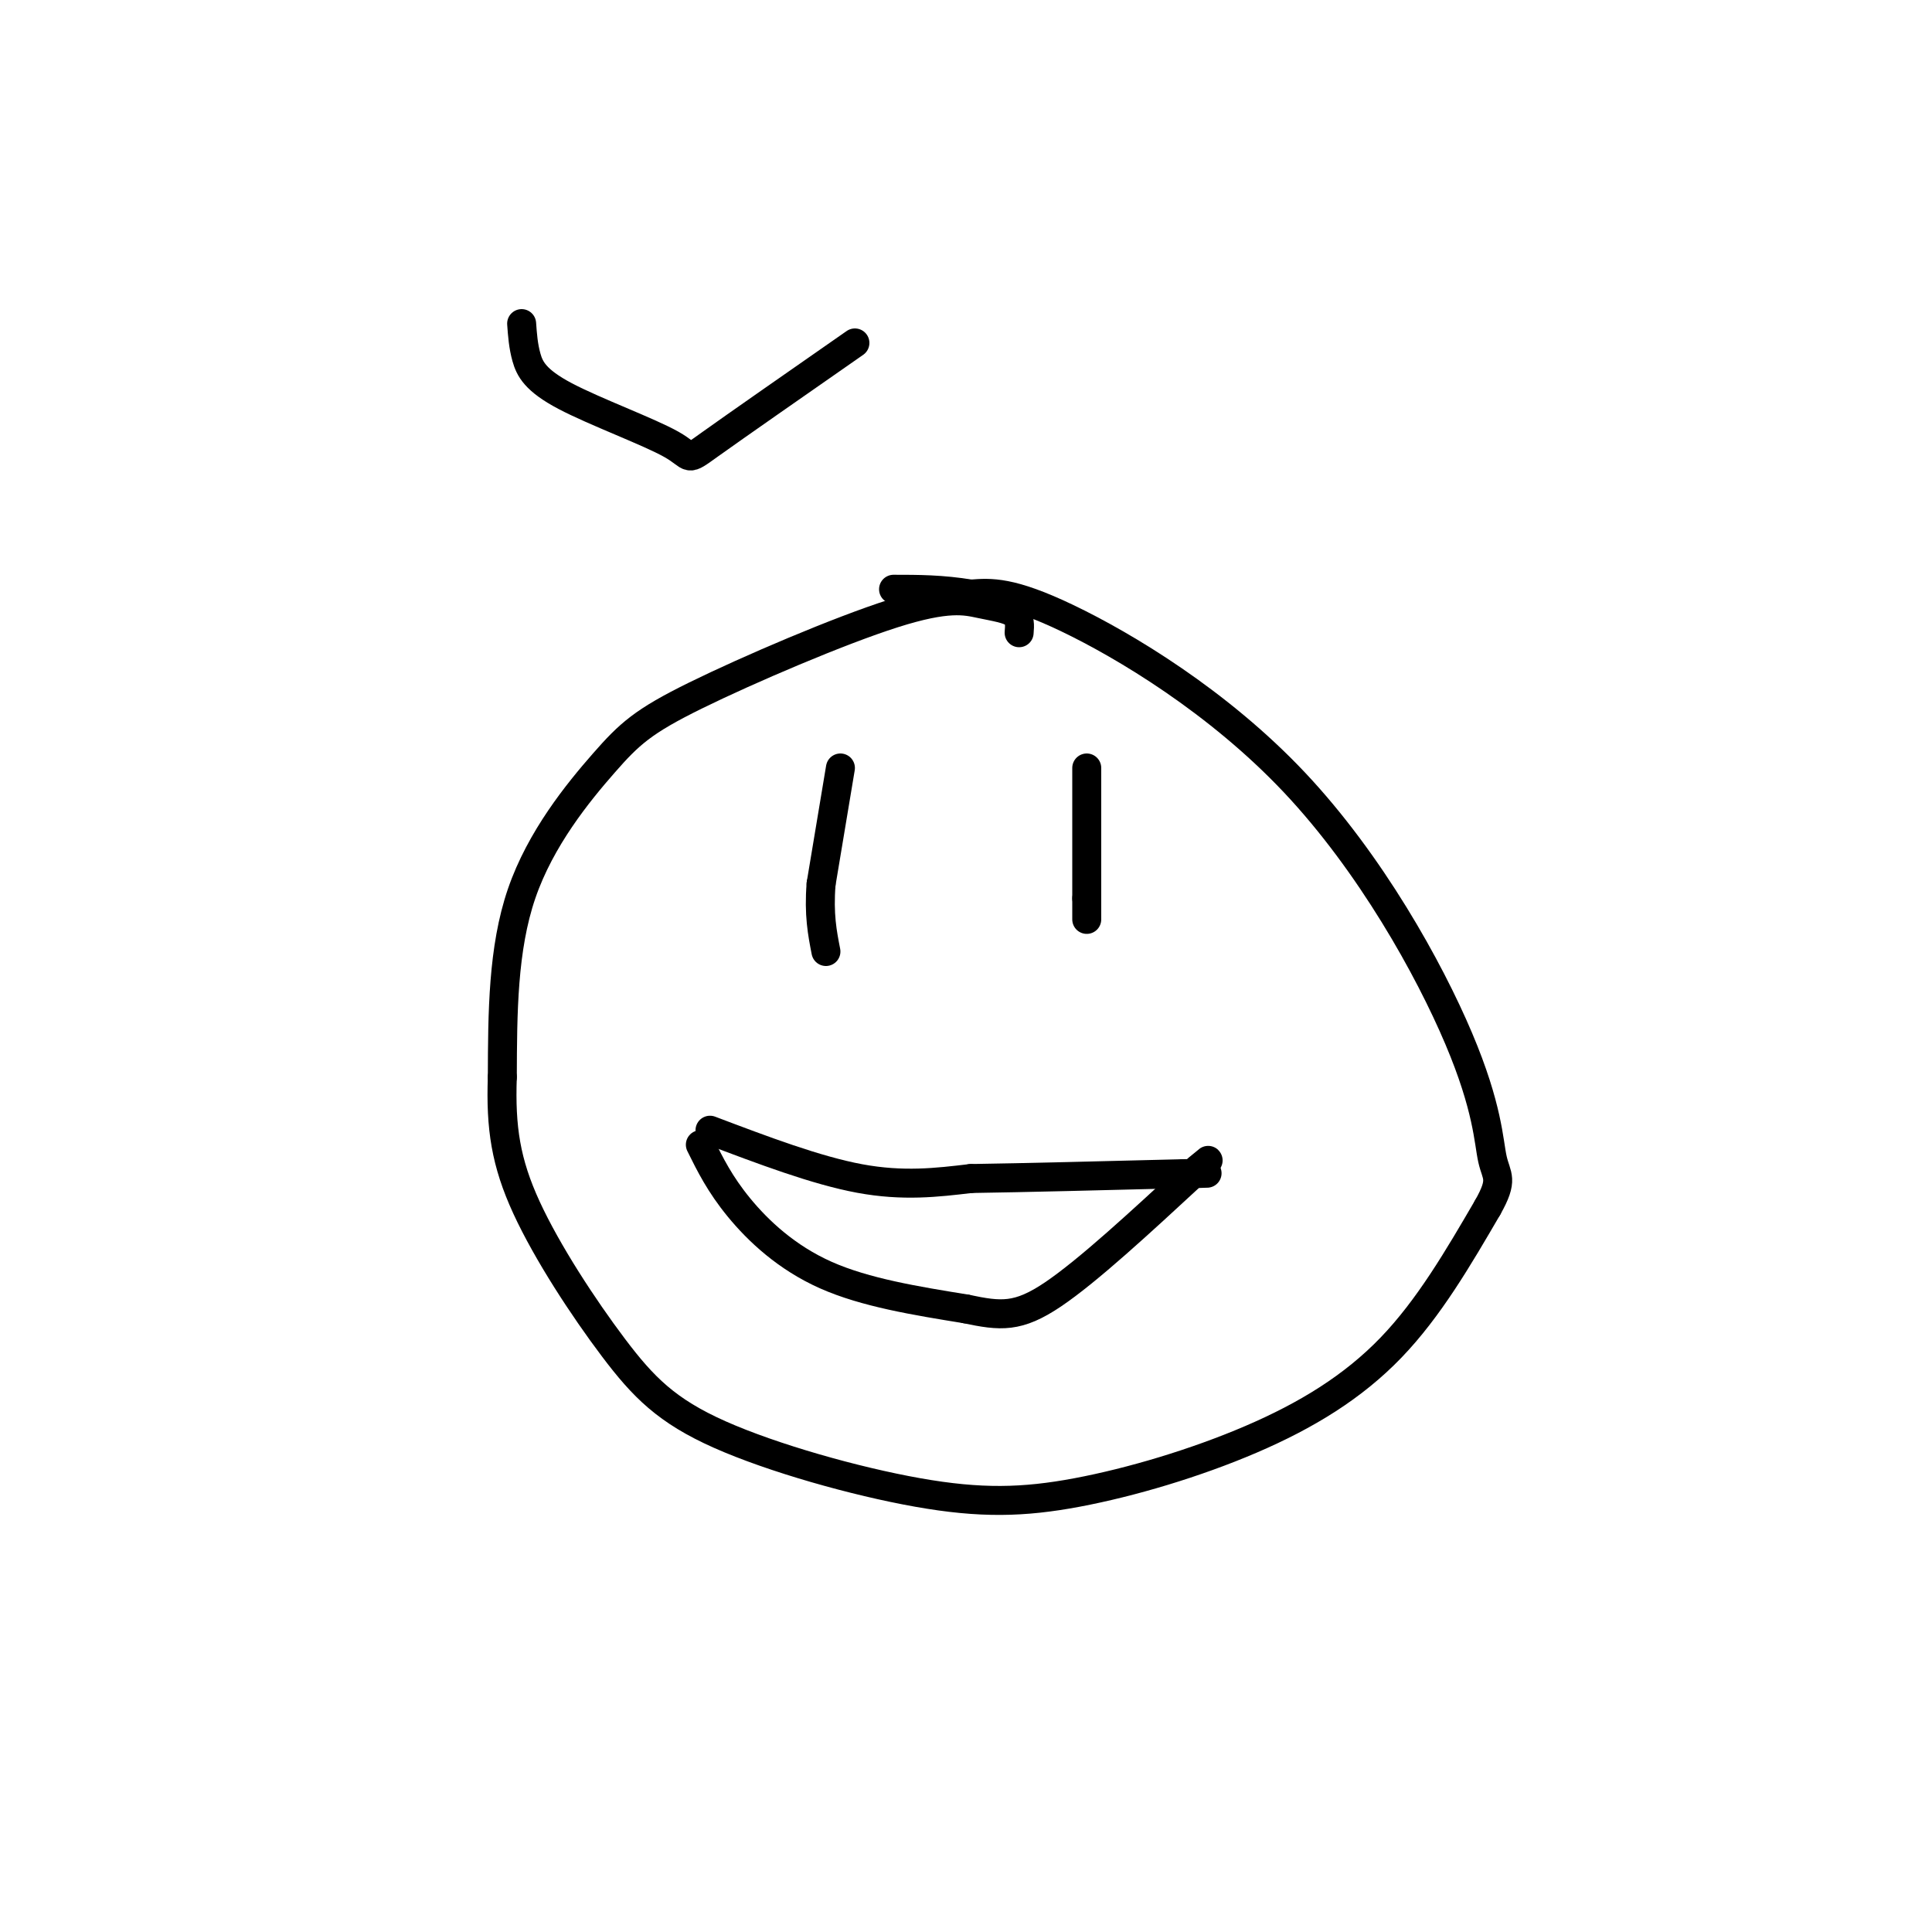 <svg viewBox='0 0 400 400' version='1.1' xmlns='http://www.w3.org/2000/svg' xmlns:xlink='http://www.w3.org/1999/xlink'><g fill='none' stroke='rgb(0,0,0)' stroke-width='6' stroke-linecap='round' stroke-linejoin='round'><path d='M211,131c0.125,-1.522 0.250,-3.045 -1,-4c-1.250,-0.955 -3.876,-1.344 -7,-2c-3.124,-0.656 -6.746,-1.579 -18,2c-11.254,3.579 -30.140,11.660 -41,17c-10.860,5.340 -13.693,7.938 -19,14c-5.307,6.062 -13.088,15.589 -17,27c-3.912,11.411 -3.956,24.705 -4,38'/><path d='M104,223c-0.370,10.477 0.704,17.669 5,27c4.296,9.331 11.814,20.801 18,29c6.186,8.199 11.041,13.126 22,18c10.959,4.874 28.022,9.696 41,12c12.978,2.304 21.870,2.092 33,0c11.130,-2.092 24.496,-6.063 36,-11c11.504,-4.937 21.144,-10.839 29,-19c7.856,-8.161 13.928,-18.580 20,-29'/><path d='M308,250c3.377,-5.954 1.819,-6.338 1,-10c-0.819,-3.662 -0.900,-10.600 -7,-25c-6.100,-14.400 -18.219,-36.262 -34,-53c-15.781,-16.738 -35.223,-28.354 -47,-34c-11.777,-5.646 -15.888,-5.323 -20,-5'/><path d='M201,123c-6.000,-1.000 -11.000,-1.000 -16,-1'/><path d='M174,159c0.000,0.000 -4.000,24.000 -4,24'/><path d='M170,183c-0.500,6.333 0.250,10.167 1,14'/><path d='M225,159c0.000,0.000 0.000,27.000 0,27'/><path d='M225,186c0.000,5.167 0.000,4.583 0,4'/><path d='M145,237c2.022,4.089 4.044,8.178 8,13c3.956,4.822 9.844,10.378 18,14c8.156,3.622 18.578,5.311 29,7'/><path d='M200,271c7.222,1.533 10.778,1.867 18,-3c7.222,-4.867 18.111,-14.933 29,-25'/><path d='M247,243c5.000,-4.333 3.000,-2.667 1,-1'/><path d='M147,234c11.000,4.167 22.000,8.333 31,10c9.000,1.667 16.000,0.833 23,0'/><path d='M201,244c11.167,-0.167 27.583,-0.583 44,-1'/><path d='M245,243c7.667,-0.167 4.833,-0.083 2,0'/><path d='M108,67c0.167,2.322 0.335,4.644 1,7c0.665,2.356 1.828,4.745 8,8c6.172,3.255 17.354,7.376 22,10c4.646,2.624 2.756,3.750 8,0c5.244,-3.750 17.622,-12.375 30,-21'/></g>
</svg>